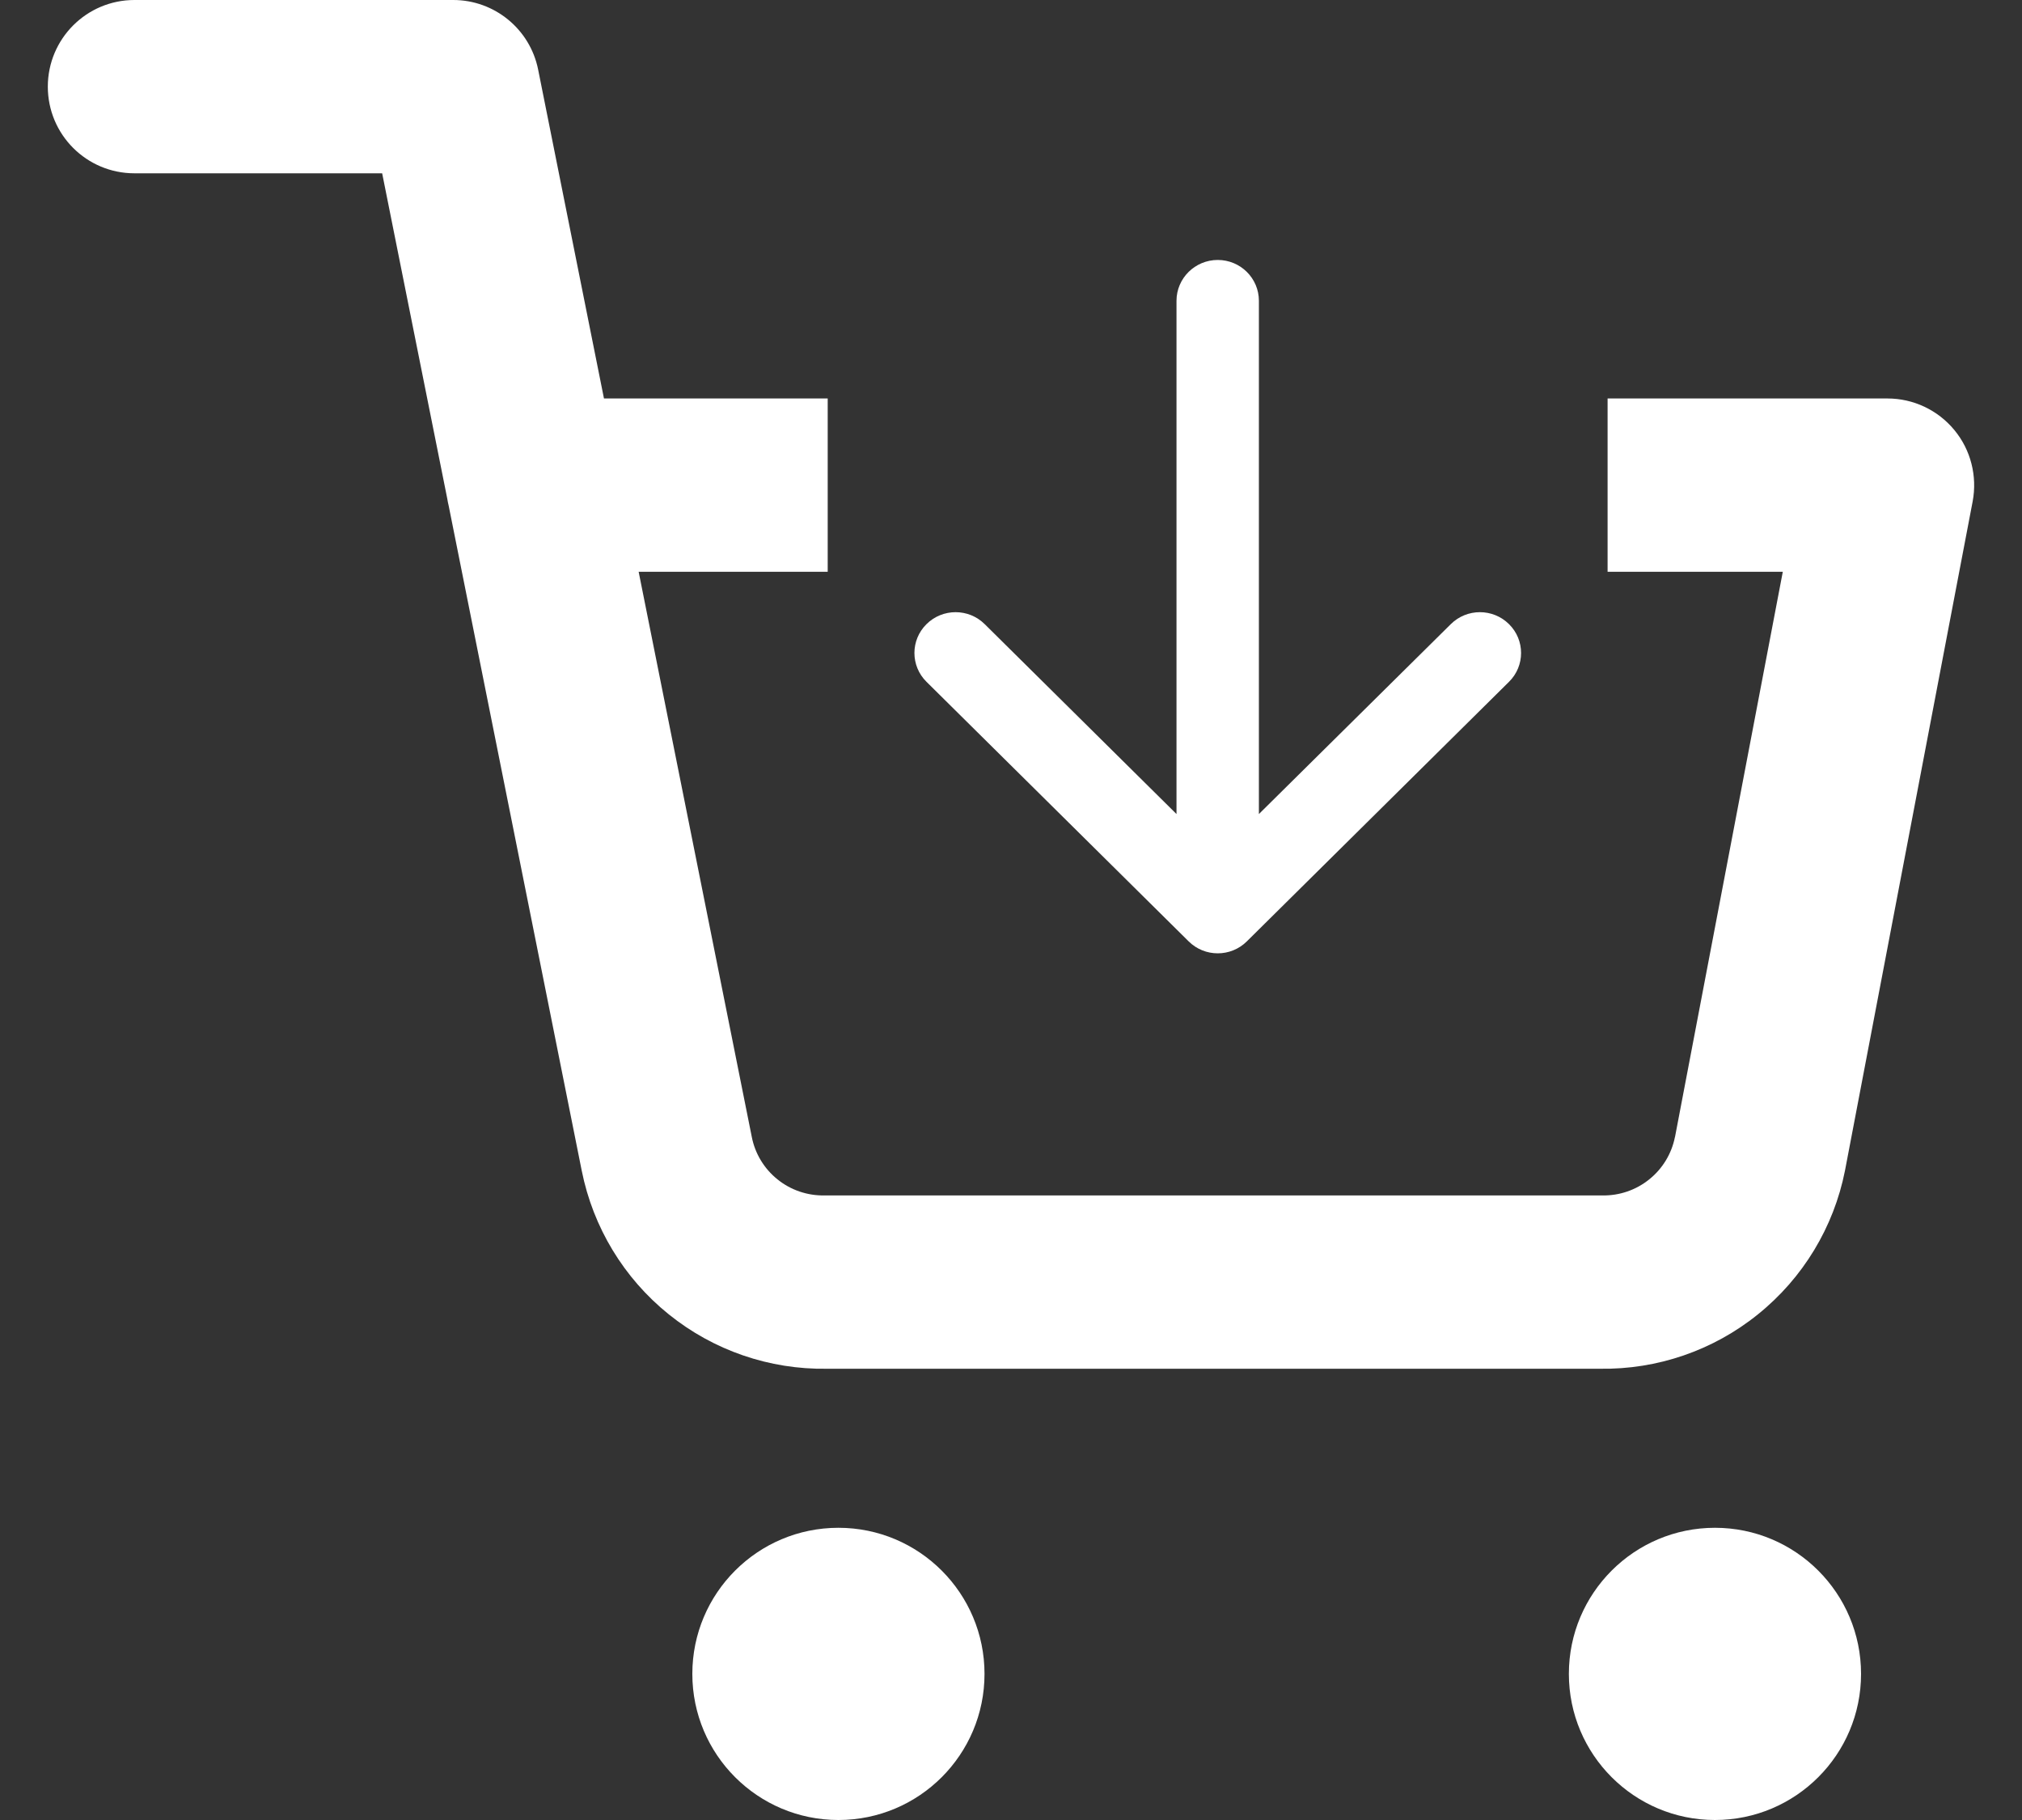 <svg width="20" height="18" viewBox="0 0 20 18" fill="none" xmlns="http://www.w3.org/2000/svg">
<rect x="0" y="0" width="20" height="18" fill="#333333" stroke="none"/>
<path d="M16.963 18C17.761 18 18.408 17.353 18.408 16.555C18.408 15.757 17.761 15.11 16.963 15.11C16.165 15.11 15.518 15.757 15.518 16.555C15.518 17.353 16.165 18 16.963 18Z" fill="white"/>
<path d="M8.293 18C9.091 18 9.738 17.353 9.738 16.555C9.738 15.757 9.091 15.11 8.293 15.11C7.495 15.11 6.848 15.757 6.848 16.555C6.848 17.353 7.495 18 8.293 18Z" fill="white"/>
<path fill-rule="evenodd" clip-rule="evenodd" d="M12.045 2.571C12.27 2.571 12.452 2.752 12.452 2.975V8.051L14.35 6.173C14.509 6.015 14.767 6.015 14.926 6.173C15.085 6.33 15.085 6.586 14.926 6.743L12.333 9.31C12.174 9.468 11.916 9.468 11.757 9.31L9.164 6.743C9.005 6.586 9.005 6.33 9.164 6.173C9.323 6.015 9.581 6.015 9.74 6.173L11.637 8.051V2.975C11.637 2.752 11.82 2.571 12.045 2.571Z" fill="white"/>
<path fill-rule="evenodd" clip-rule="evenodd" d="M1.33 0C0.856 0 0.473 0.384 0.473 0.857C0.473 1.331 0.856 1.714 1.33 1.714H3.78L4.424 4.932C4.428 4.956 4.432 4.979 4.438 5.002L5.754 11.578C5.866 12.138 6.17 12.641 6.615 12.999C7.058 13.356 7.611 13.546 8.179 13.537H15.825C16.393 13.546 16.946 13.356 17.388 12.999C17.833 12.641 18.138 12.138 18.249 11.578L19.512 4.959C19.559 4.708 19.493 4.448 19.33 4.252C19.167 4.055 18.925 3.941 18.67 3.941H15.901V5.655H17.634L16.568 11.244L16.567 11.246C16.534 11.411 16.444 11.559 16.313 11.664C16.182 11.77 16.017 11.826 15.849 11.823L15.832 11.823H8.171L8.155 11.823C7.986 11.826 7.821 11.77 7.69 11.664C7.558 11.558 7.468 11.409 7.436 11.244L6.317 5.655H8.187V3.941H5.974L5.323 0.689C5.243 0.288 4.891 0 4.483 0H1.33Z" fill="white"/>
</svg>
